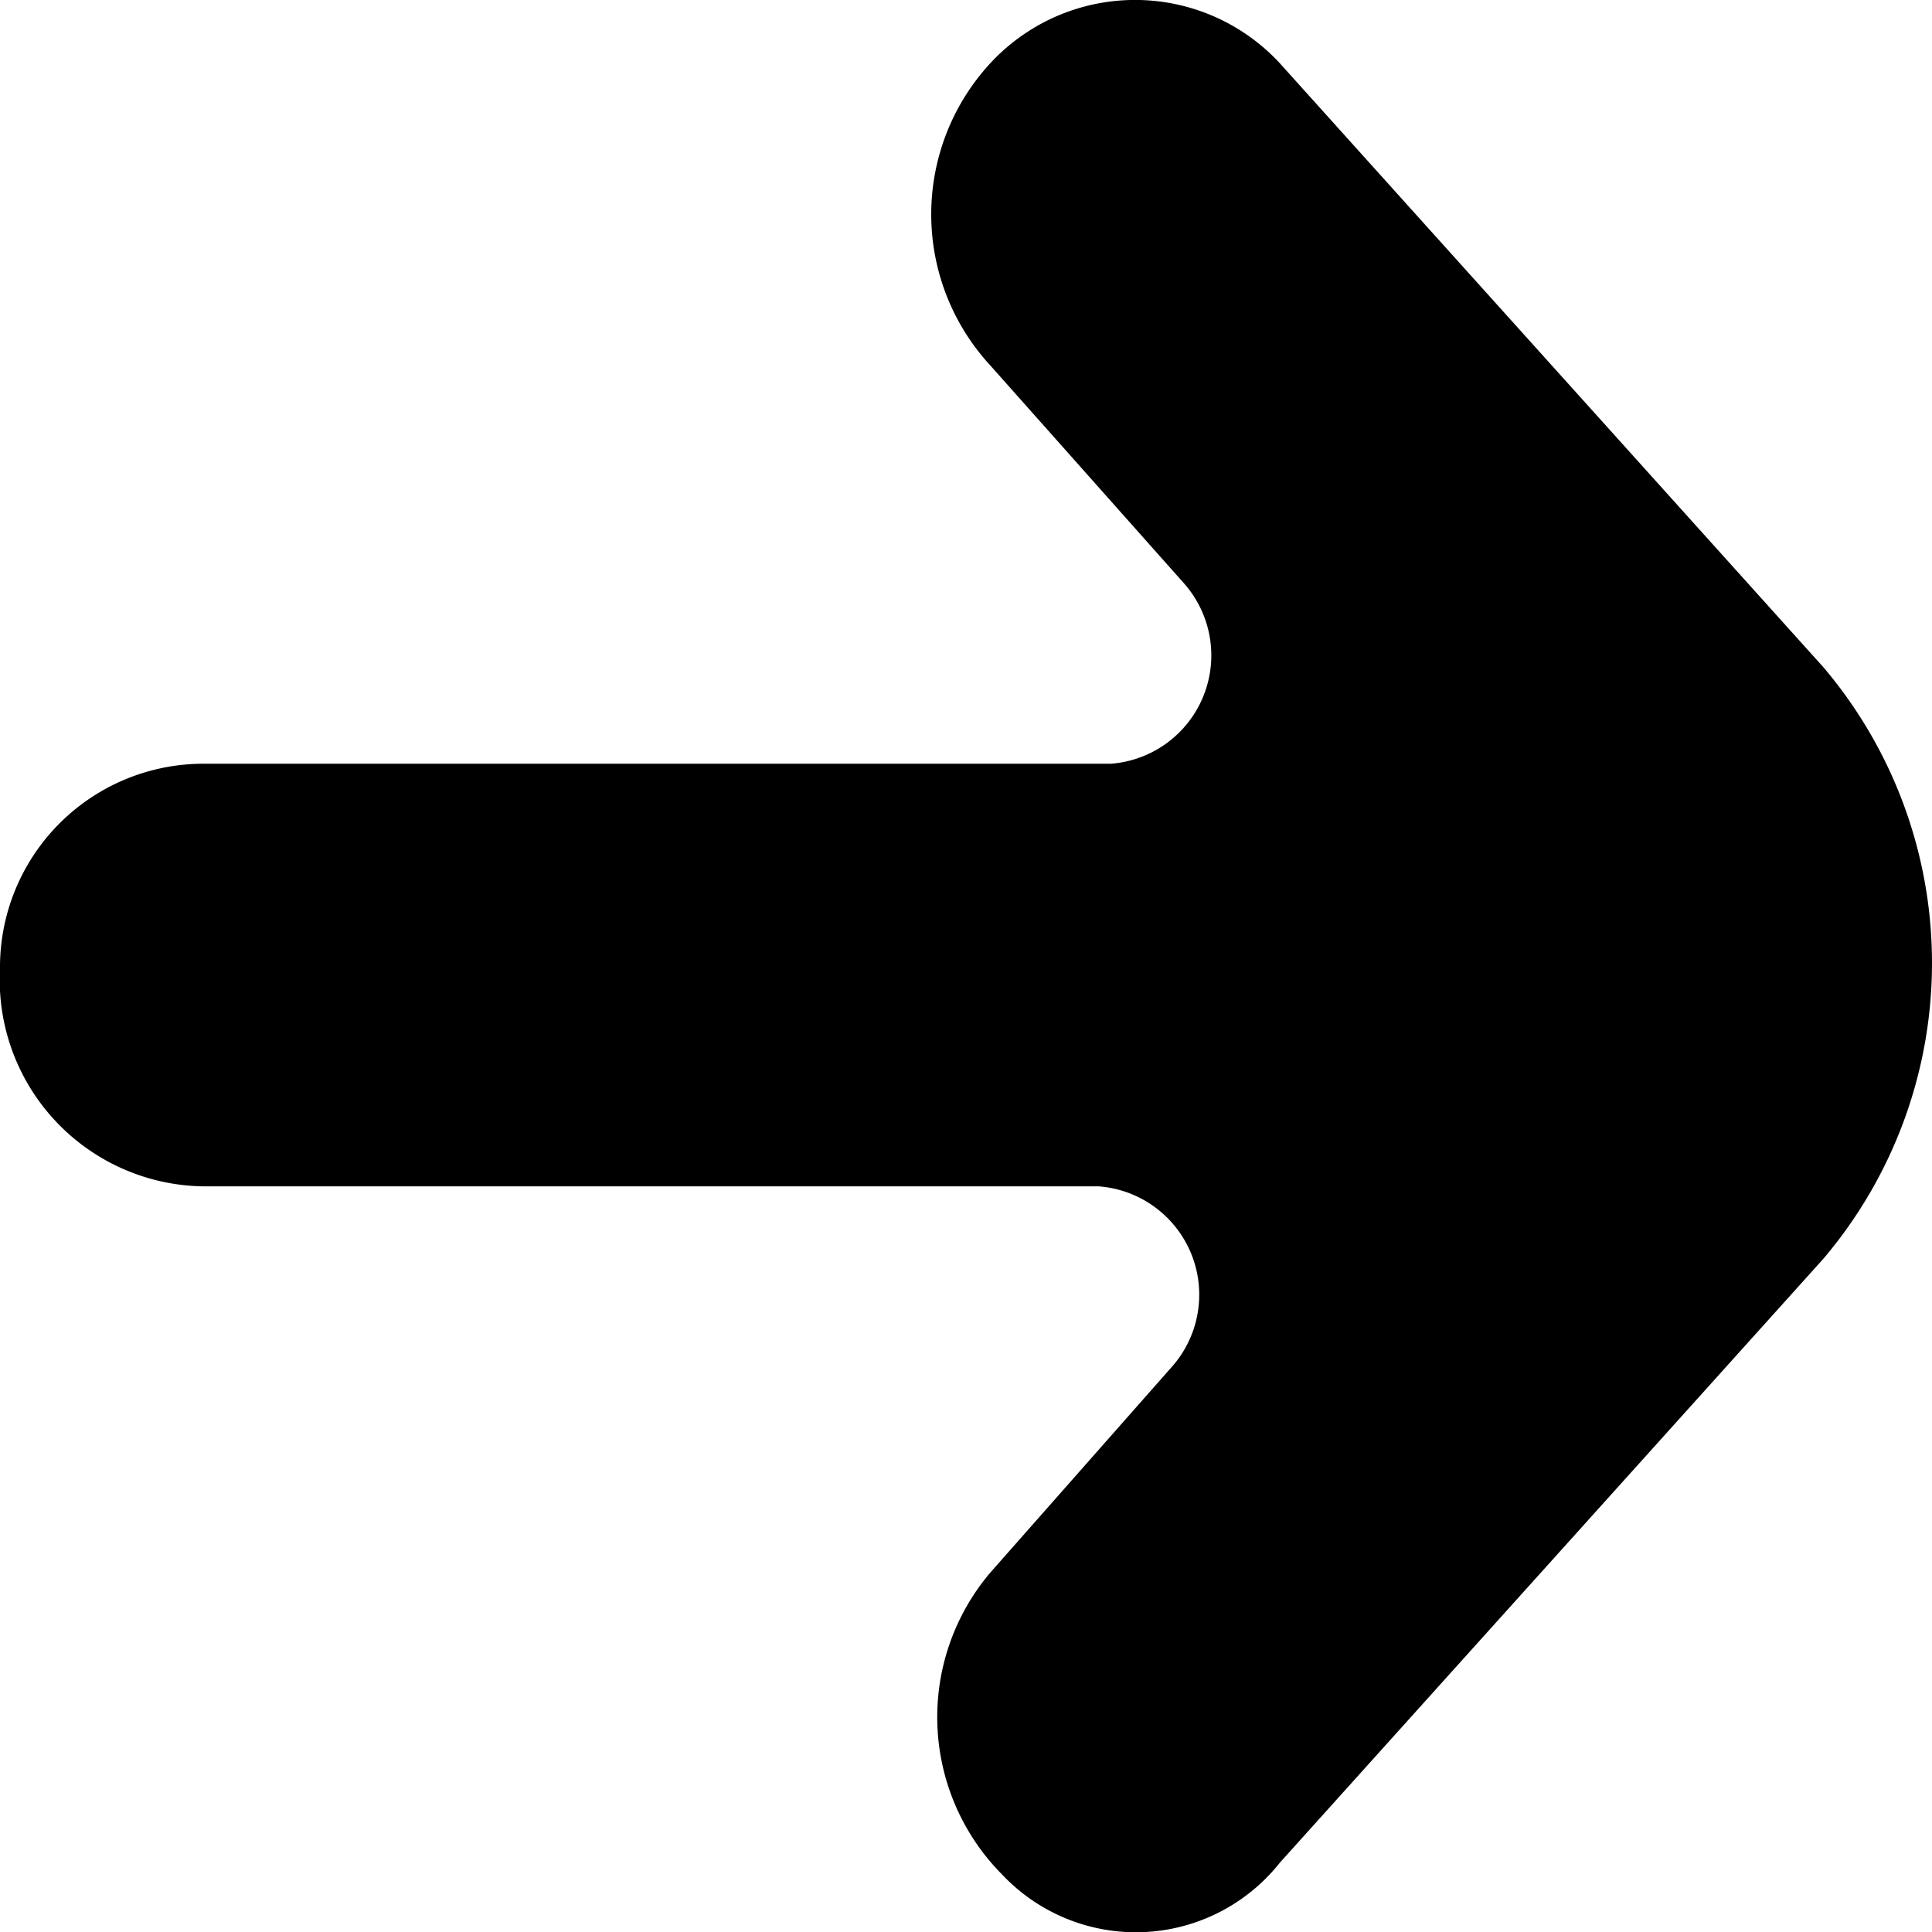 <svg xmlns="http://www.w3.org/2000/svg" width="16" height="16.003" viewBox="0 0 16 16.003"><path d="M8.2.5h0A1.845,1.845,0,0,0,8.2,3L9.8,4.8a.9.9,0,0,1-.6,1.5H1.7A1.685,1.685,0,0,0,0,8H0A1.71,1.71,0,0,0,1.7,9.8H9.1a.9.9,0,0,1,.6,1.5L8.2,13a1.85,1.85,0,0,0,.1,2.5h0a1.522,1.522,0,0,0,2.3-.1l4.5-5a3.785,3.785,0,0,0,0-4.9L10.6.5A1.633,1.633,0,0,0,8.2.5Z" transform="translate(0 0.025)"/></svg>